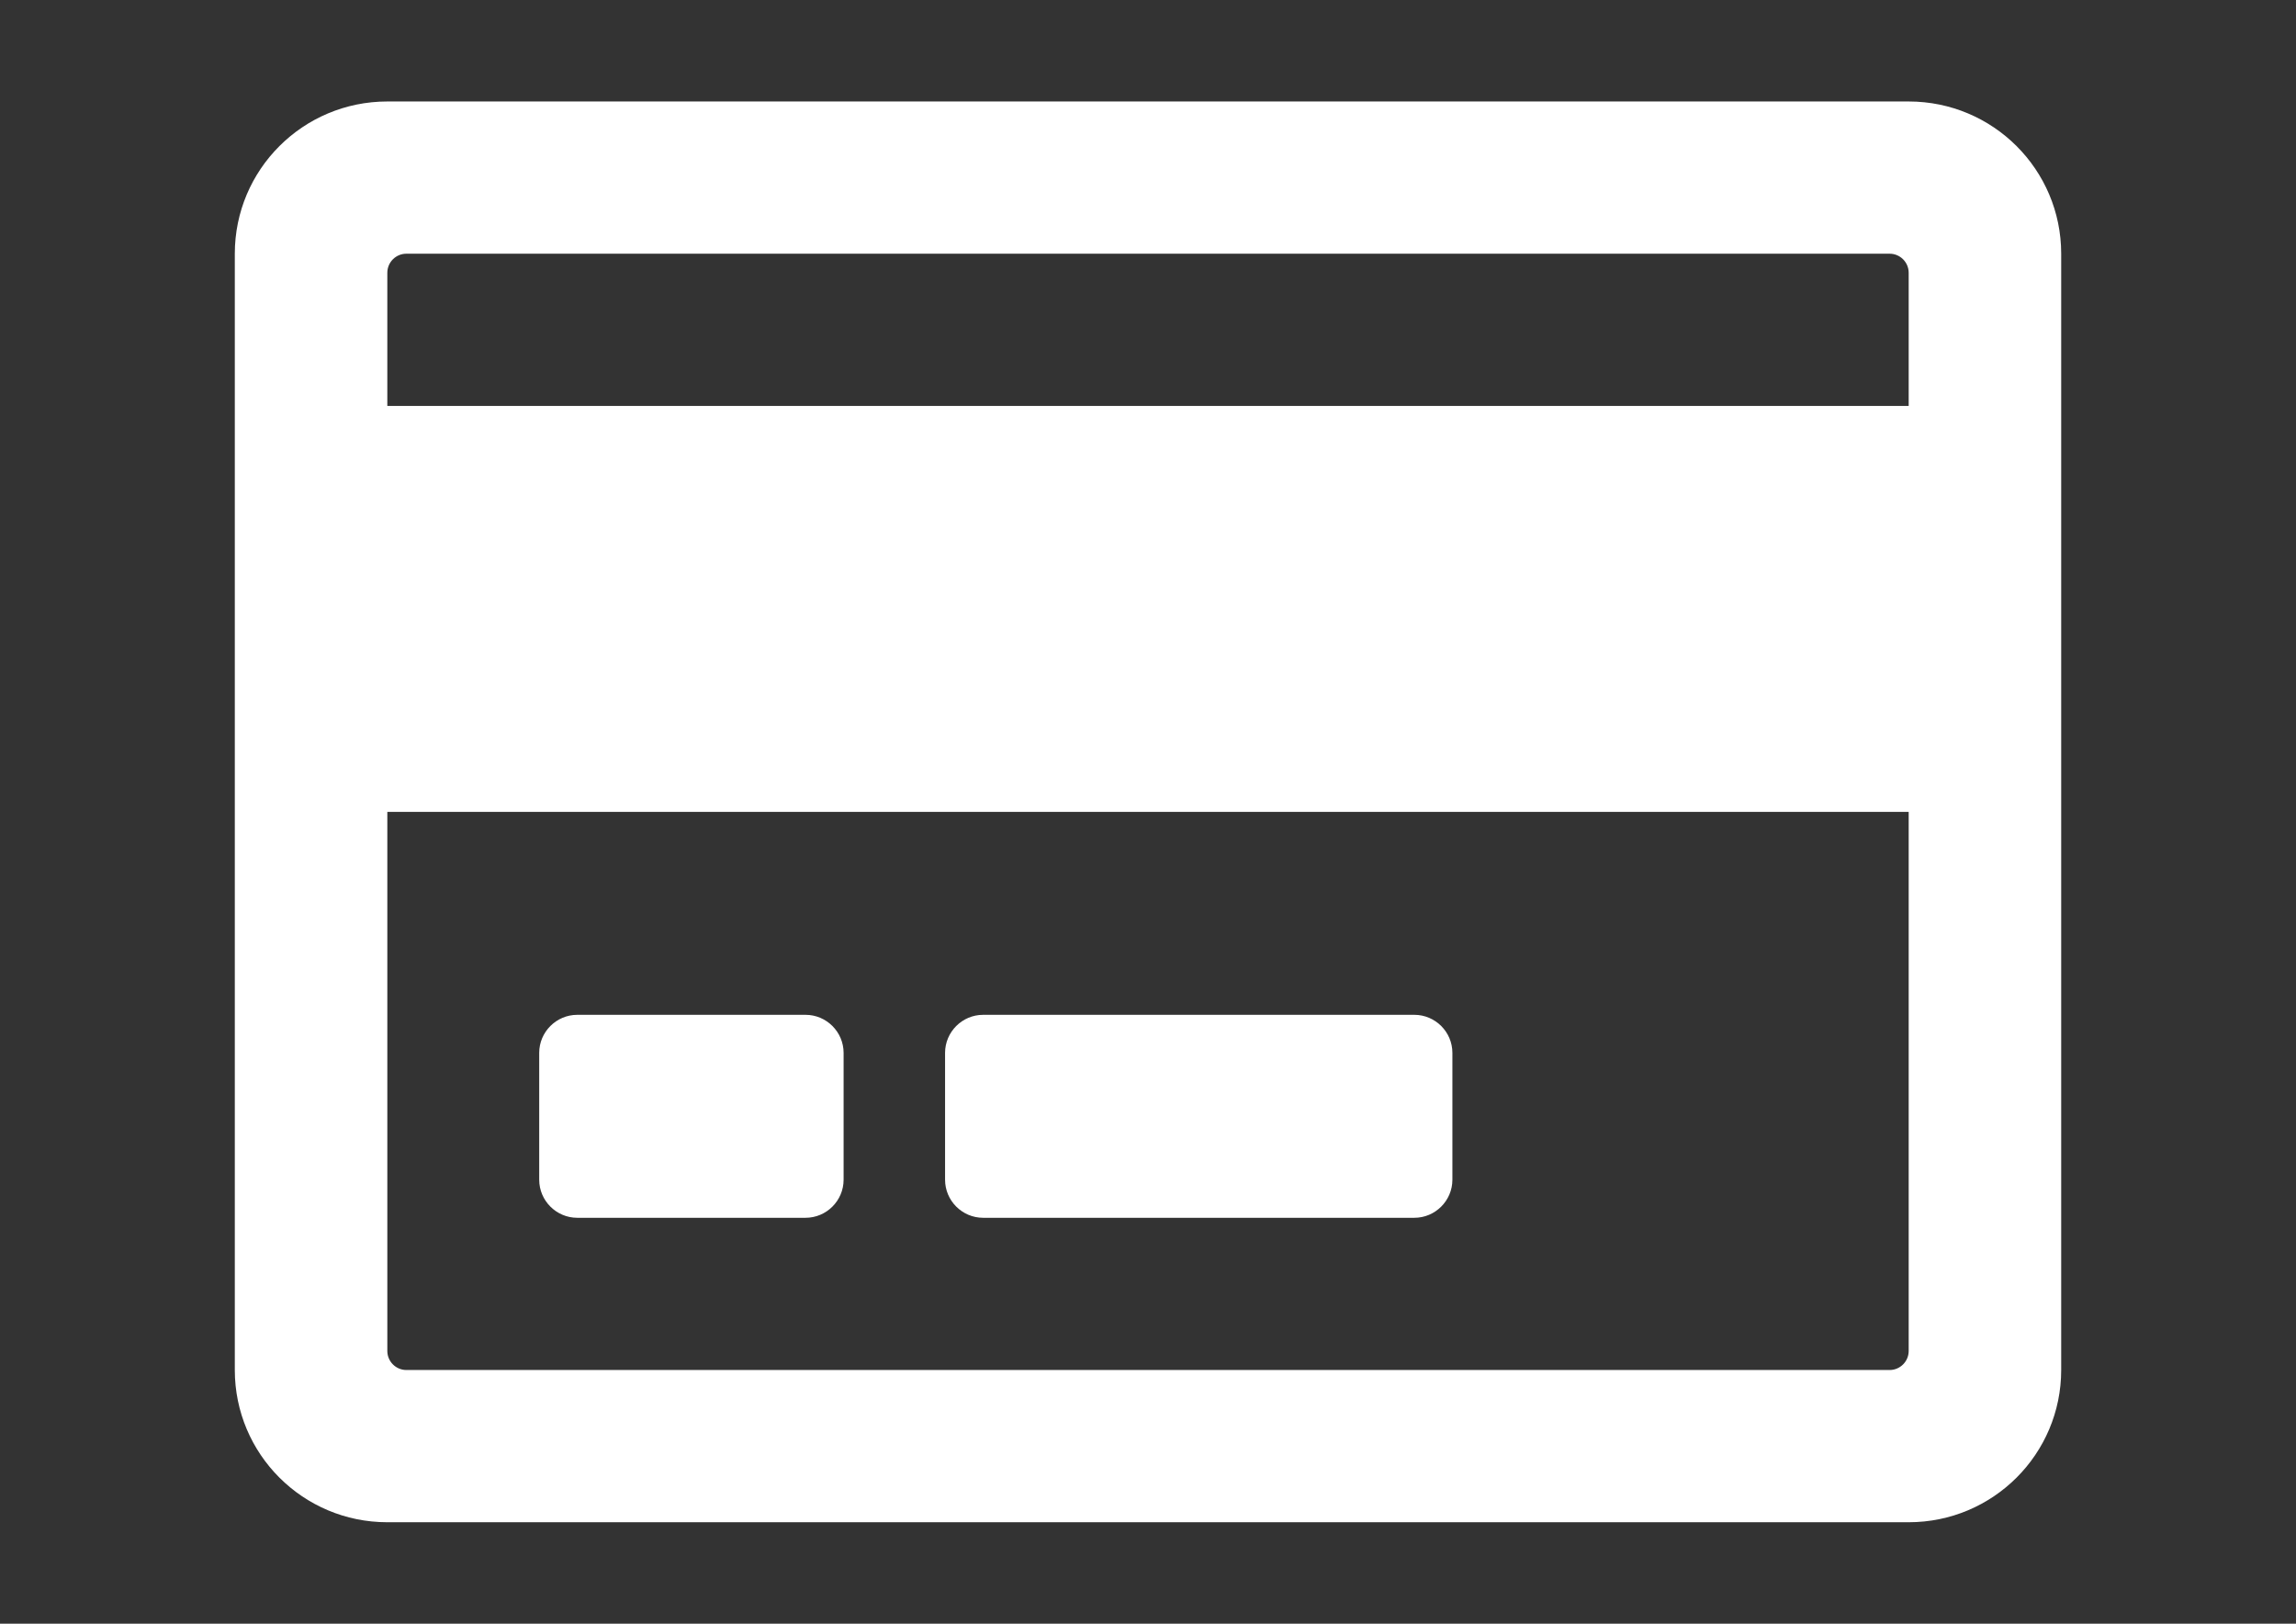 <?xml version="1.0" encoding="utf-8"?>
<!-- Generator: Adobe Illustrator 16.0.0, SVG Export Plug-In . SVG Version: 6.00 Build 0)  -->
<!DOCTYPE svg PUBLIC "-//W3C//DTD SVG 1.1//EN" "http://www.w3.org/Graphics/SVG/1.1/DTD/svg11.dtd">
<svg version="1.1" id="레이어_1" focusable="false"
	 xmlns="http://www.w3.org/2000/svg" xmlns:xlink="http://www.w3.org/1999/xlink" x="0px" y="0px" width="841.89px"
	 height="595.281px" viewBox="0 0 841.89 595.281" enable-background="new 0 0 841.89 595.281" xml:space="preserve">
<rect x="0" y="0" width="841.89" height="595.281" fill="#333333" stroke="none"/>
<path fill="#FFFFFF" d="M699.867,37.205H142.023c-30.927,0-55.924,24.997-55.924,55.809v409.253c0,30.812,24.997,55.81,55.924,55.81
	h557.844c30.926,0,55.924-24.998,55.924-55.81V93.013C755.791,62.202,730.792,37.205,699.867,37.205L699.867,37.205z M149,93.013
	h543.89c3.836,0,6.977,3.139,6.977,6.976v48.832H142.023V99.988C142.023,96.152,145.163,93.013,149,93.013z M692.89,502.267H149
	c-3.837,0-6.976-3.139-6.976-6.975V297.64h557.843v197.652C699.867,499.129,696.726,502.267,692.89,502.267z M309.33,386.001v46.509
	c0,7.672-6.278,13.951-13.952,13.951h-83.711c-7.673,0-13.952-6.279-13.952-13.951v-46.509c0-7.674,6.278-13.951,13.952-13.951
	h83.711C303.051,372.05,309.33,378.328,309.33,386.001z M532.56,386.001v46.509c0,7.672-6.279,13.951-13.951,13.951H360.487
	c-7.674,0-13.952-6.279-13.952-13.951v-46.509c0-7.674,6.278-13.951,13.952-13.951h158.122
	C526.281,372.05,532.56,378.328,532.56,386.001z"/>
</svg>

